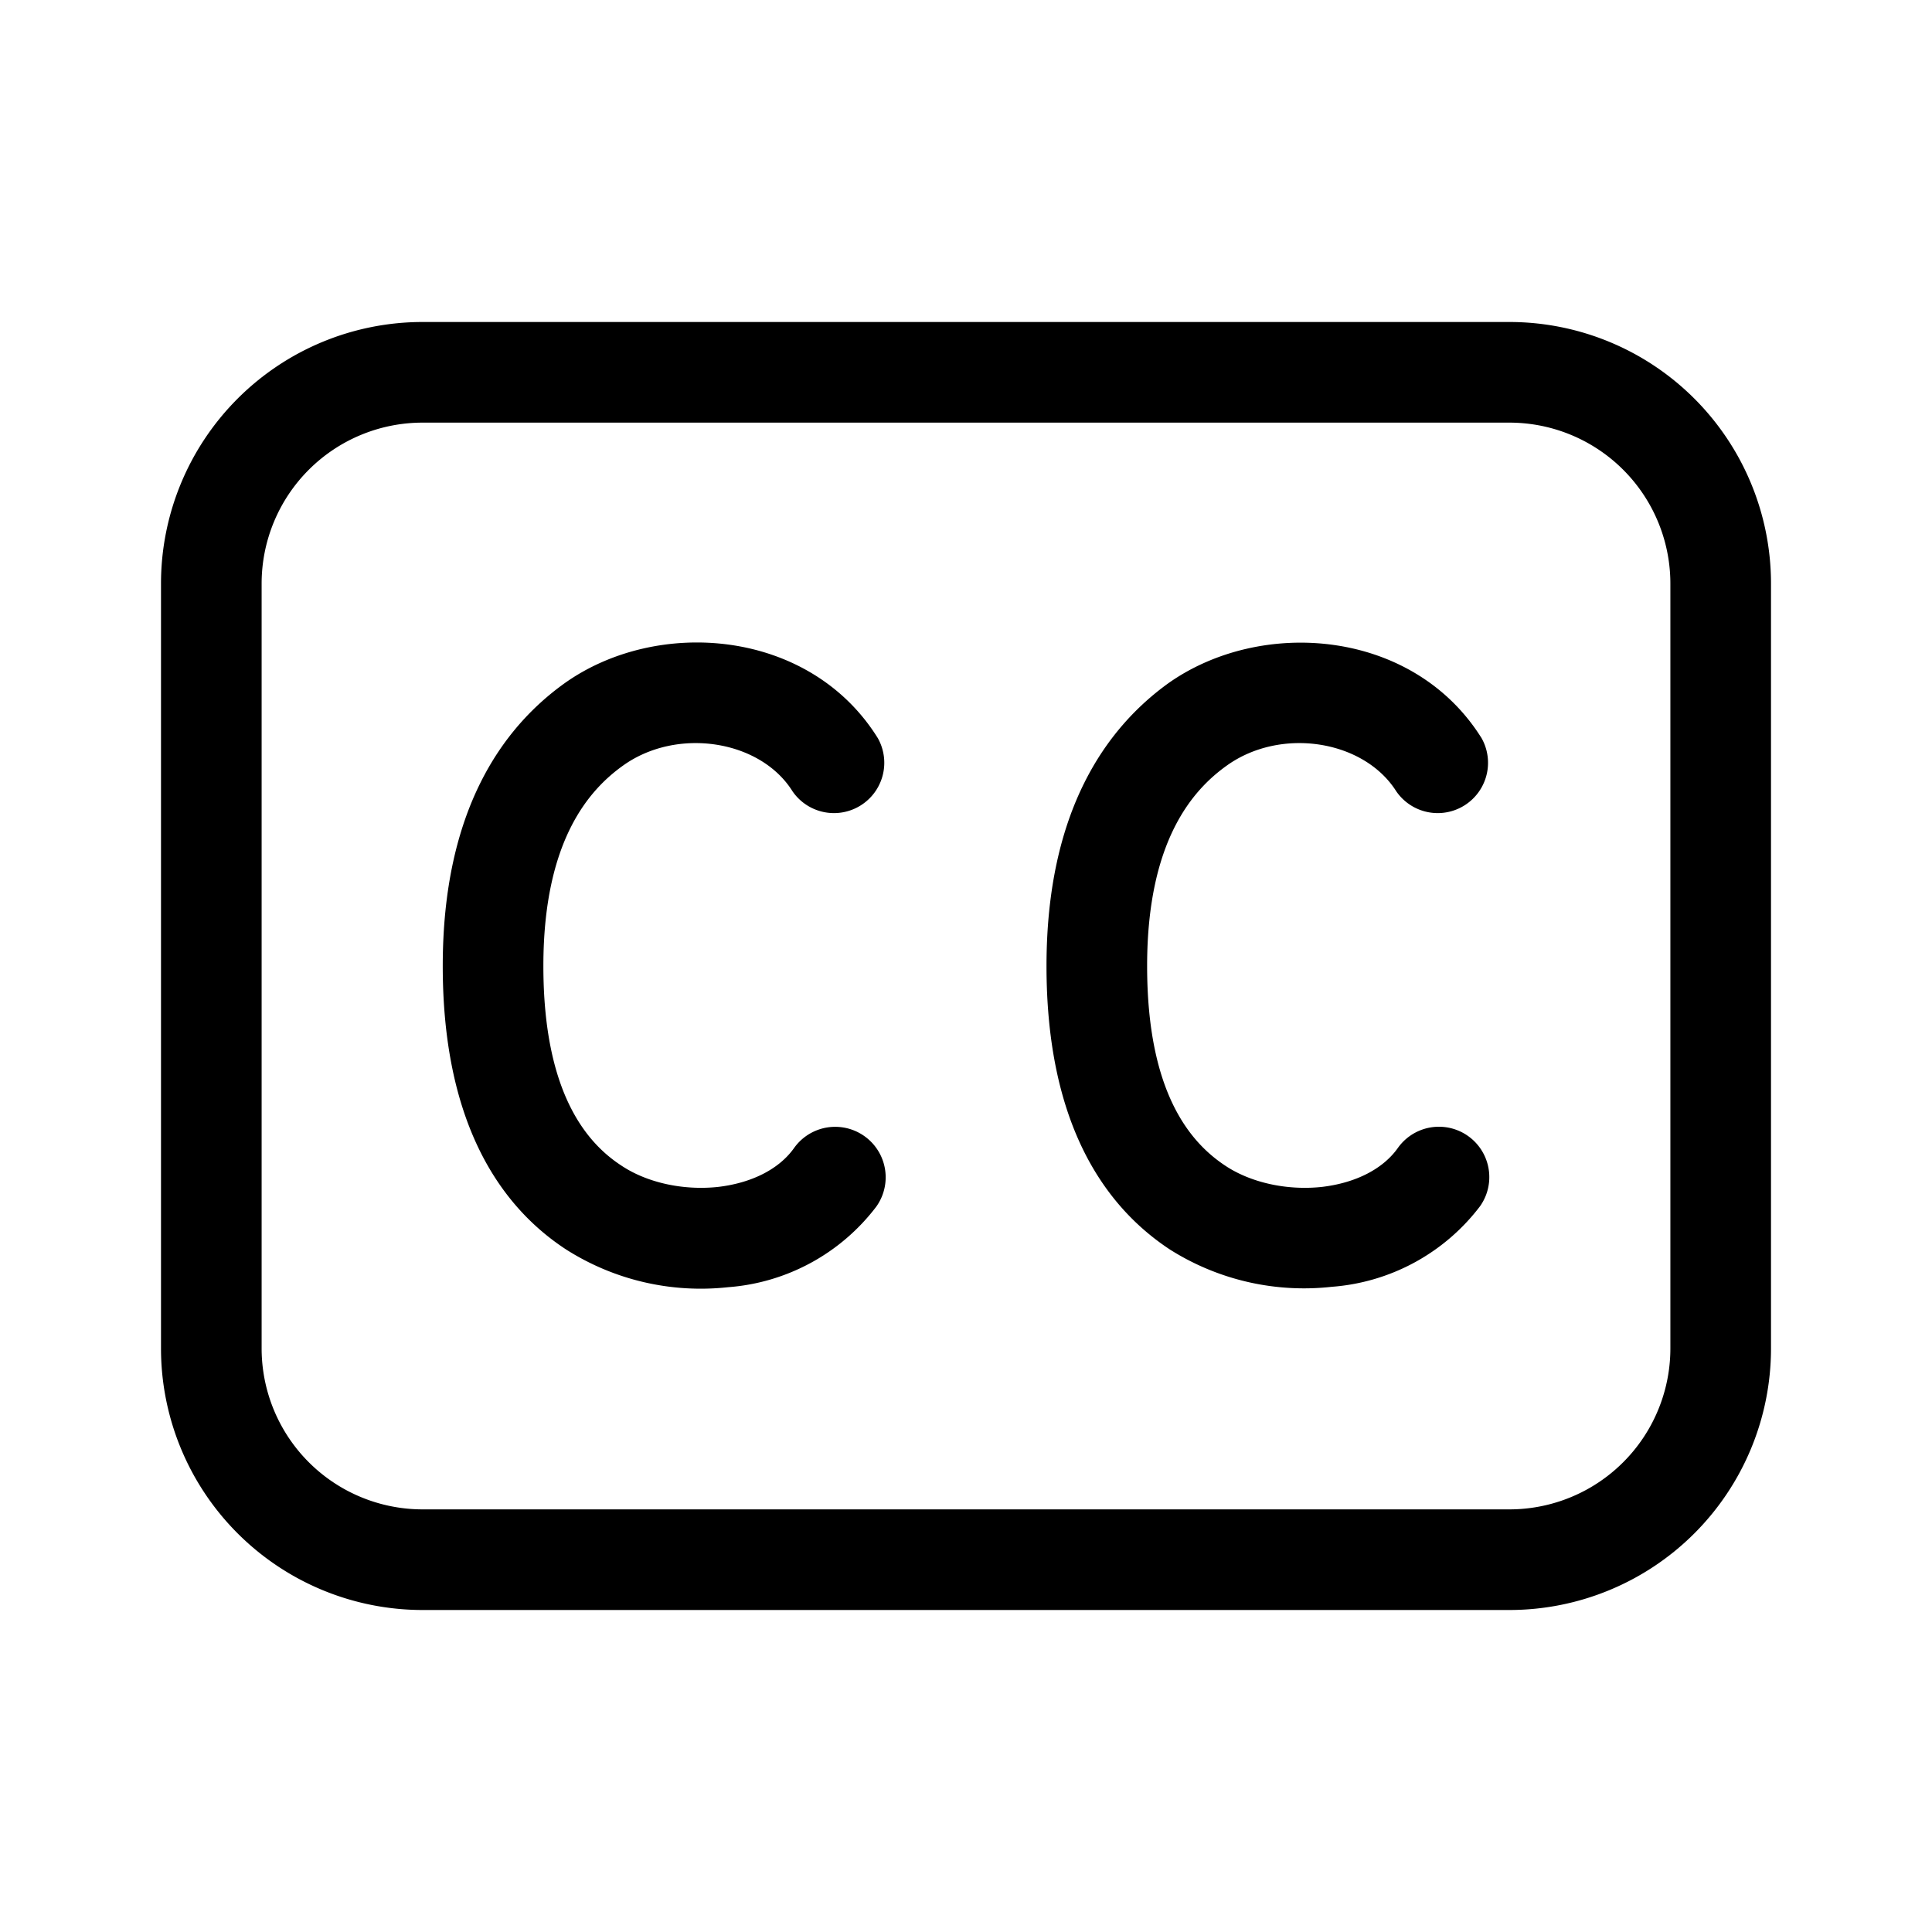 <svg width="48" height="48" viewBox="0 0 48 48" xmlns="http://www.w3.org/2000/svg"><path d="M14.02 16.98c2.31-1.65 6.1-1.36 7.79 1.36a1.25 1.25 0 0 1-2.12 1.32c-.8-1.28-2.87-1.6-4.21-.64-.84.6-1.98 1.86-1.98 4.98 0 3.16 1.08 4.4 1.94 4.96.63.42 1.52.62 2.39.53.87-.1 1.54-.46 1.9-.97a1.25 1.25 0 0 1 2.04 1.46 5.1 5.1 0 0 1-3.68 2 6.23 6.23 0 0 1-4.03-.94C12.38 29.94 11 27.84 11 24c0-3.88 1.49-5.92 3.02-7.02Zm22.79 1.36c-1.7-2.72-5.48-3-7.79-1.36C27.5 18.08 26 20.12 26 24c0 3.84 1.38 5.93 3.06 7.04a6.23 6.23 0 0 0 4.03.93 5.1 5.1 0 0 0 3.68-2 1.25 1.25 0 0 0-2.04-1.45c-.36.51-1.03.87-1.9.97-.87.09-1.76-.11-2.39-.53-.86-.57-1.94-1.8-1.94-4.96 0-3.12 1.14-4.38 1.98-4.98 1.34-.96 3.4-.64 4.21.64a1.25 1.25 0 0 0 2.12-1.32ZM4 14.5A6.5 6.5 0 0 1 10.5 8h27a6.5 6.5 0 0 1 6.5 6.5v19a6.5 6.5 0 0 1-6.5 6.5h-27A6.5 6.5 0 0 1 4 33.5v-19Zm6.5-4a4 4 0 0 0-4 4v19a4 4 0 0 0 4 4h27a4 4 0 0 0 4-4v-19a4 4 0 0 0-4-4h-27Z"/></svg>